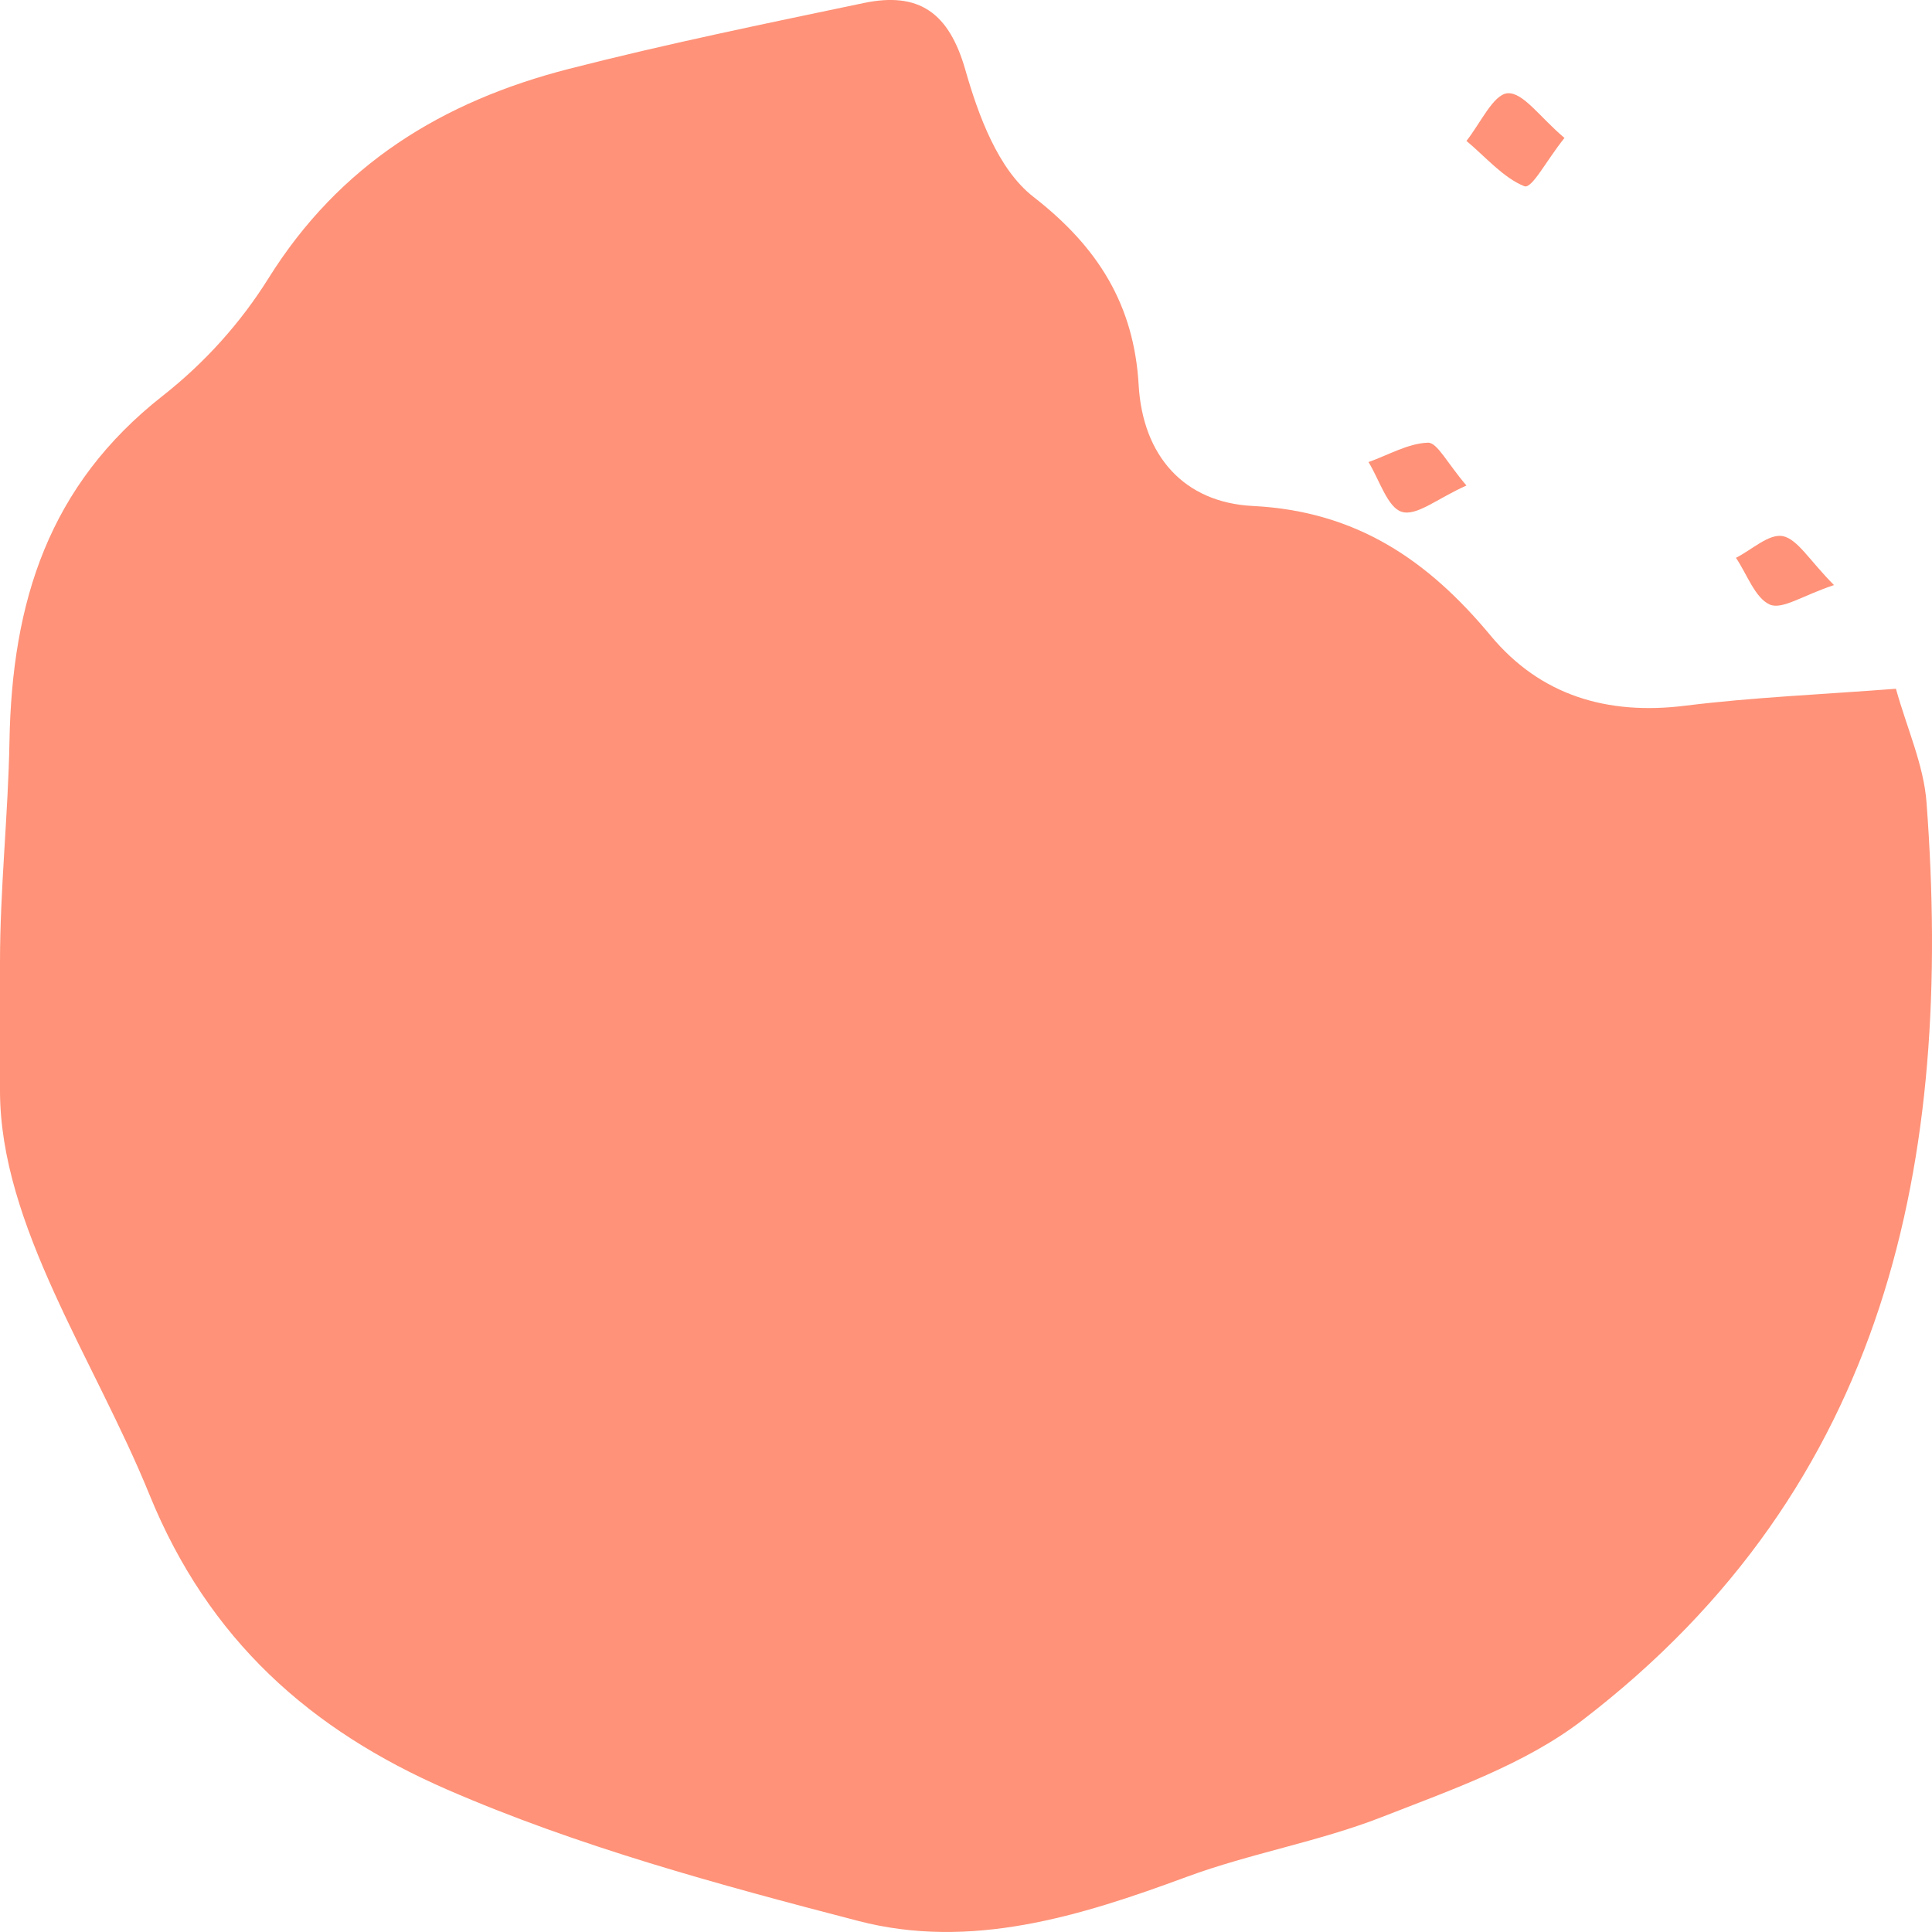 <svg width="30" height="30" viewBox="0 0 30 30" fill="none" xmlns="http://www.w3.org/2000/svg">
<path fill-rule="evenodd" clip-rule="evenodd" d="M29.915 12.461C29.872 11.88 29.612 11.313 29.44 10.695C28.272 10.785 27.215 10.828 26.17 10.958C24.953 11.11 23.918 10.797 23.148 9.872C22.18 8.706 21.069 7.938 19.456 7.857C18.383 7.804 17.744 7.076 17.681 5.979C17.609 4.739 17.058 3.842 16.045 3.055C15.498 2.629 15.192 1.793 14.989 1.082C14.737 0.203 14.275 -0.134 13.412 0.047C11.875 0.369 10.351 0.681 8.832 1.07C6.867 1.575 5.27 2.556 4.166 4.326C3.733 5.018 3.177 5.635 2.527 6.146C0.756 7.536 0.186 9.34 0.147 11.516C0.126 12.66 1.90735e-06 13.802 1.90735e-06 14.945V16.936C1.90735e-06 19.026 1.47 21.114 2.32 23.207C3.239 25.467 4.823 26.865 6.943 27.788C8.979 28.674 11.164 29.266 13.326 29.828C15.074 30.283 16.769 29.757 18.426 29.144C19.416 28.778 20.478 28.598 21.46 28.214C22.532 27.794 23.675 27.398 24.568 26.714C29.327 23.071 30.331 18.005 29.915 12.461Z" fill="#FF9278"/>
<path fill-rule="evenodd" clip-rule="evenodd" d="M23.409 1.448C23.188 1.465 22.983 1.923 22.771 2.188C23.067 2.436 23.348 2.764 23.669 2.891C23.787 2.938 24.003 2.504 24.293 2.142C23.911 1.82 23.652 1.431 23.409 1.448Z" fill="#FF9278"/>
<path fill-rule="evenodd" clip-rule="evenodd" d="M22.173 6.874C21.863 6.885 21.558 7.066 21.25 7.175C21.418 7.447 21.545 7.88 21.765 7.947C21.996 8.02 22.316 7.742 22.771 7.539C22.472 7.191 22.317 6.869 22.173 6.874Z" fill="#FF9278"/>
<path fill-rule="evenodd" clip-rule="evenodd" d="M27.684 8.325C27.468 8.283 27.201 8.538 26.956 8.662C27.127 8.915 27.252 9.285 27.48 9.387C27.673 9.472 27.983 9.25 28.478 9.085C28.096 8.701 27.914 8.373 27.684 8.325Z" fill="#FF9278"/>
</svg>

